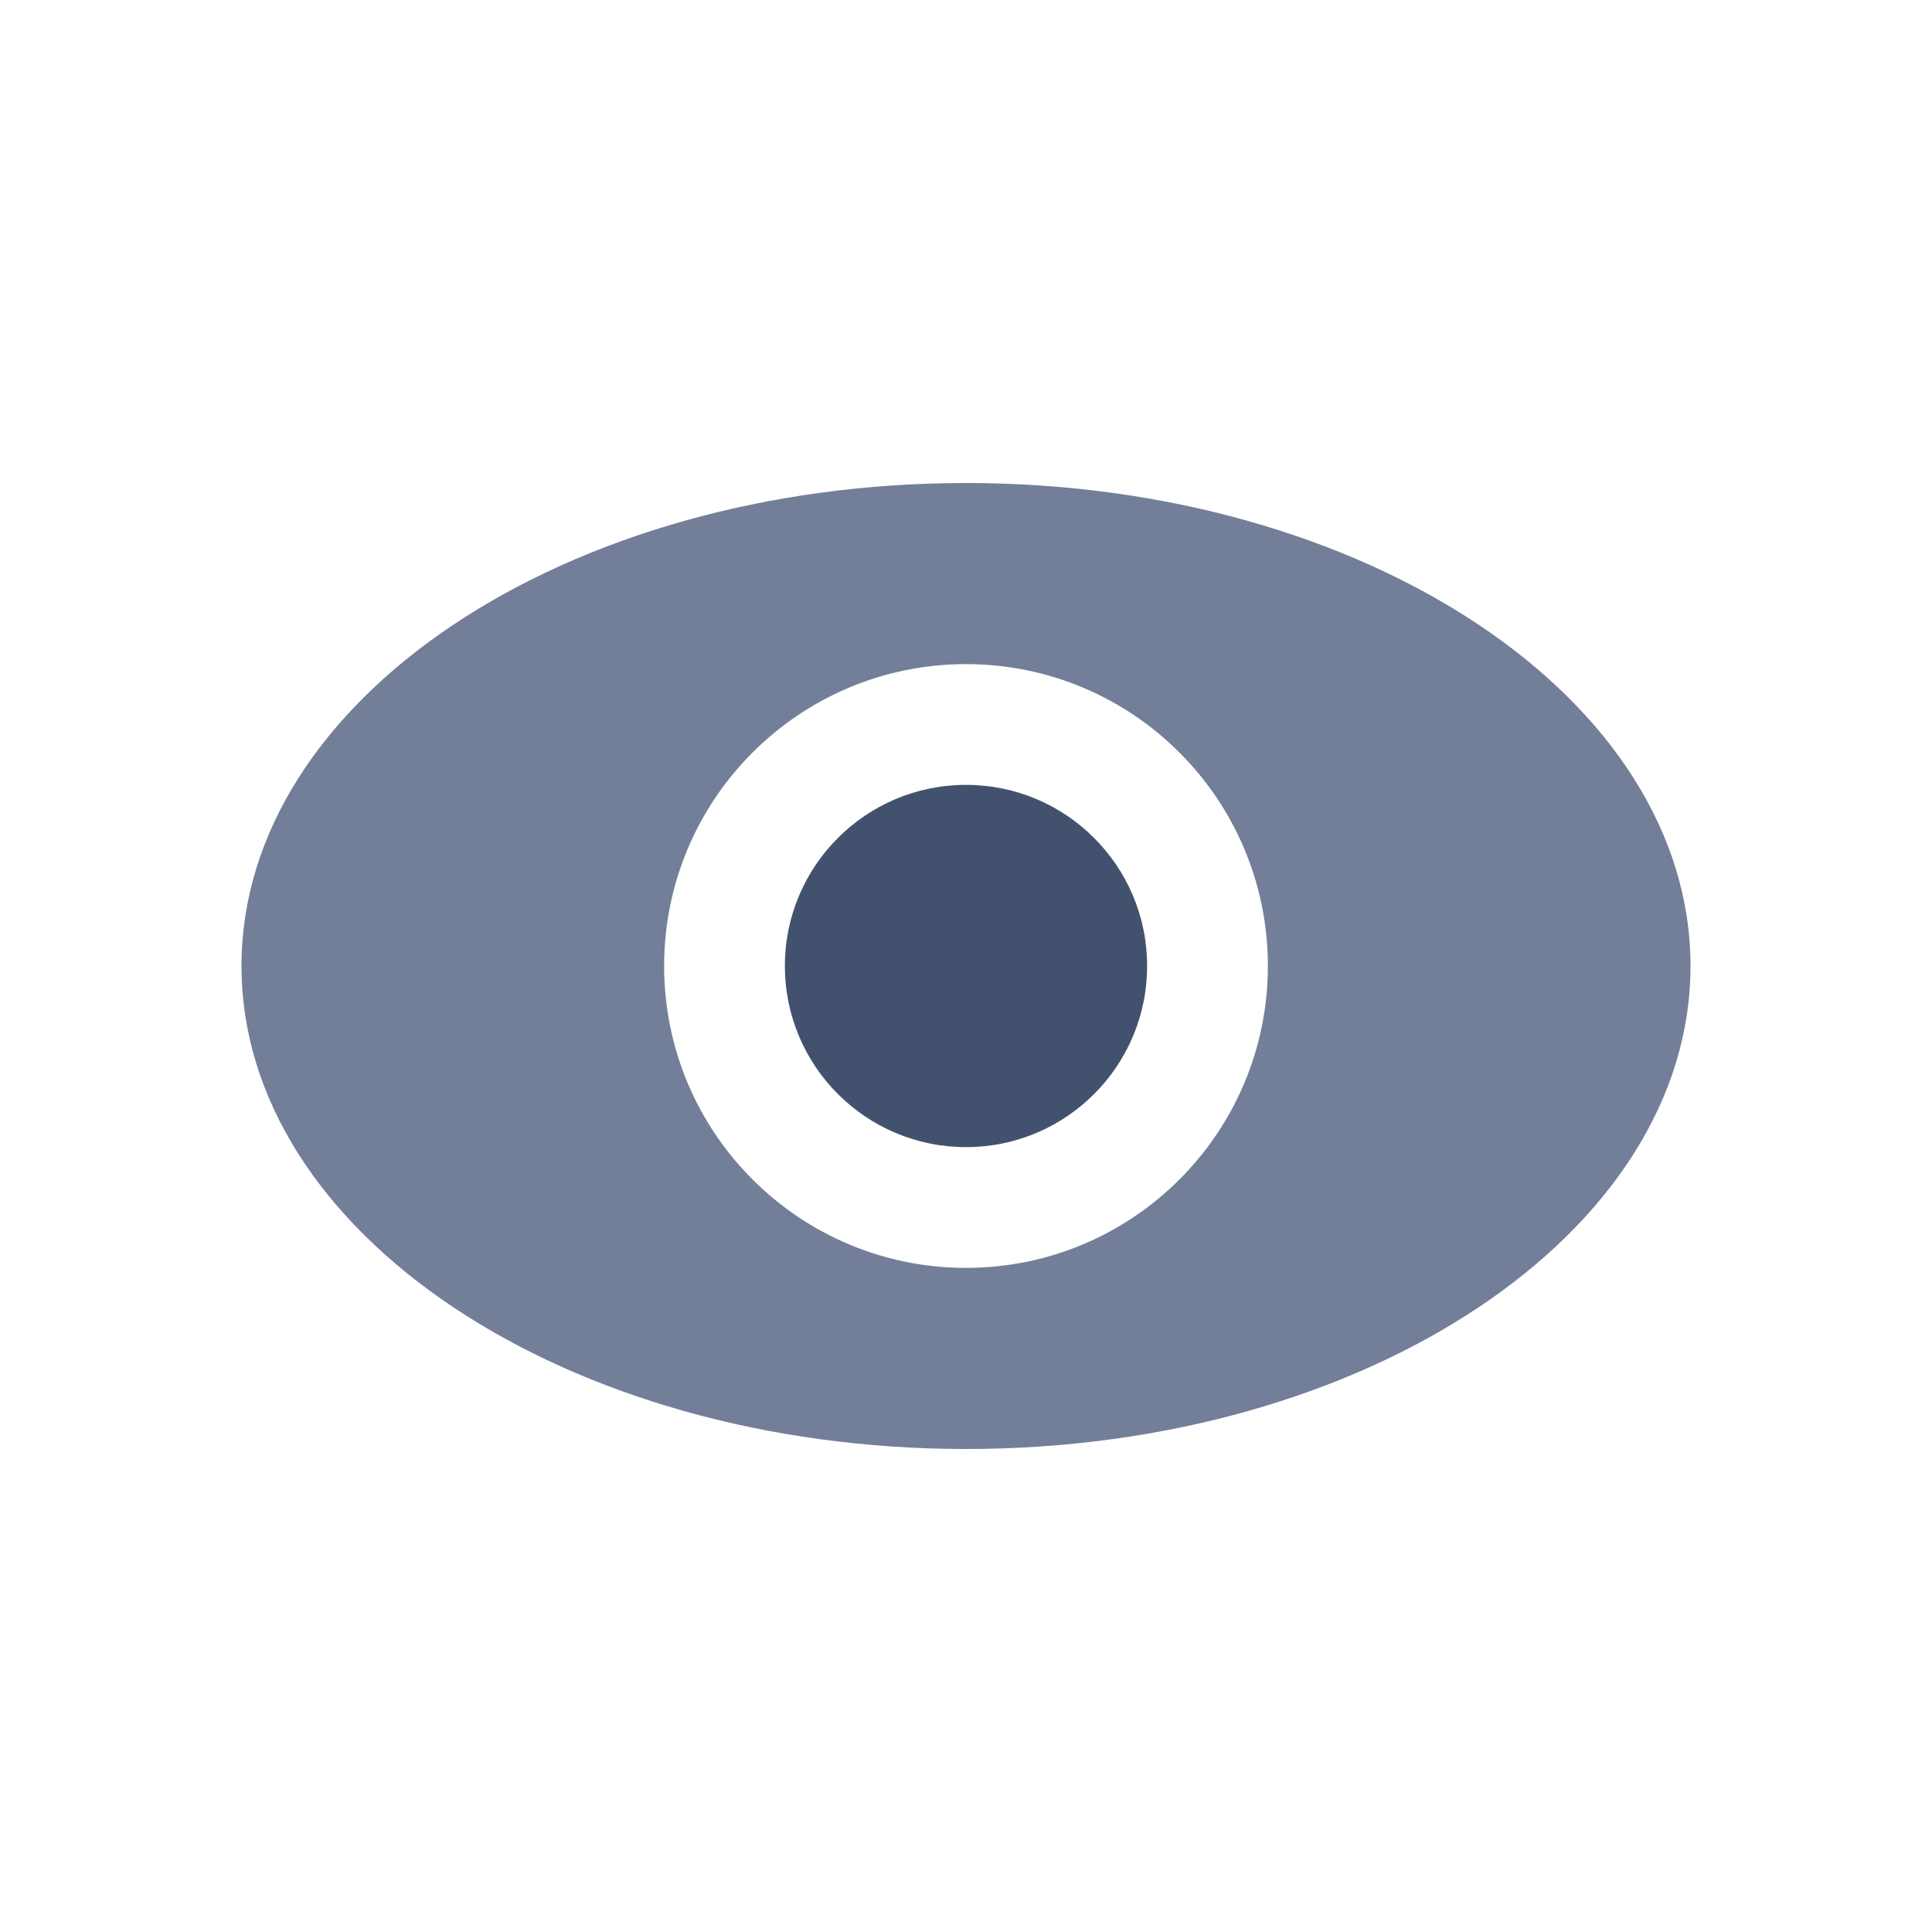 <svg width="20" height="20" viewBox="0 0 20 20" fill="none" xmlns="http://www.w3.org/2000/svg">
<path fill-rule="evenodd" clip-rule="evenodd" d="M10 5C14.142 5 17.5 7.239 17.5 10C17.5 12.761 14.142 15 10 15C5.858 15 2.5 12.761 2.5 10C2.5 7.239 5.858 5 10 5ZM10 6.875C8.274 6.875 6.875 8.274 6.875 10C6.875 11.726 8.274 13.125 10 13.125C11.726 13.125 13.125 11.726 13.125 10C13.125 8.274 11.726 6.875 10 6.875Z" fill="#737E99"/>
<circle cx="10" cy="10" r="1.875" fill="#42526E"/>
</svg>

